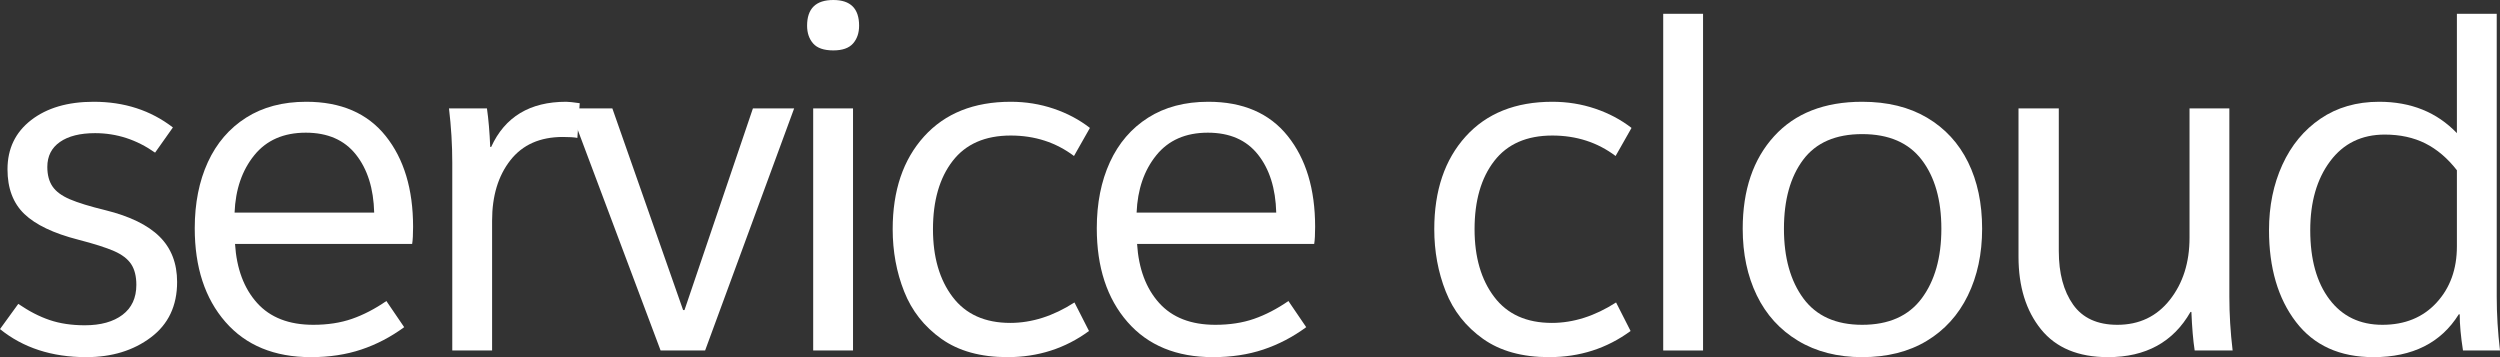 <?xml version="1.0" encoding="UTF-8"?>
<svg width="154px" height="22px" viewBox="0 0 154 22" version="1.1" xmlns="http://www.w3.org/2000/svg" xmlns:xlink="http://www.w3.org/1999/xlink">
    <rect x="0" y="0" width="154" height="22" fill="#333333" stroke="none"/>
    <title>service cloud</title>
    <g id="Page-1" stroke="none" stroke-width="1" fill="none" fill-rule="evenodd">
        <g id="Artboard" transform="translate(-3438, -3796)" fill="#FFFFFF" fill-rule="nonzero">
            <g id="service-cloud" transform="translate(3438, 3796)">
                <path d="M10.65,7.851 L9.553,9.403 C8.418,8.603 7.187,8.202 5.859,8.202 C4.935,8.202 4.214,8.383 3.694,8.744 C3.175,9.106 2.915,9.618 2.915,10.282 C2.915,10.771 3.021,11.171 3.233,11.483 C3.444,11.796 3.8,12.059 4.3,12.274 C4.801,12.489 5.532,12.714 6.494,12.948 C7.995,13.319 9.106,13.861 9.827,14.574 C10.549,15.287 10.91,16.219 10.91,17.372 C10.91,18.836 10.371,19.974 9.293,20.784 C8.216,21.595 6.888,22 5.311,22 C3.194,22 1.424,21.424 0,20.272 L1.126,18.719 C1.78,19.168 2.424,19.5 3.059,19.715 C3.694,19.93 4.416,20.037 5.224,20.037 C6.205,20.037 6.98,19.822 7.547,19.393 C8.115,18.963 8.399,18.348 8.399,17.547 C8.399,17.02 8.293,16.595 8.081,16.273 C7.87,15.951 7.518,15.682 7.028,15.467 C6.537,15.253 5.801,15.018 4.82,14.764 C3.3,14.374 2.193,13.846 1.501,13.182 C0.808,12.518 0.462,11.601 0.462,10.429 C0.462,9.159 0.948,8.149 1.919,7.397 C2.891,6.645 4.175,6.269 5.772,6.269 C7.658,6.269 9.284,6.796 10.65,7.851 Z" id="Path"></path>
                <path d="M25.388,15.028 L14.478,15.028 C14.575,16.551 15.027,17.762 15.835,18.66 C16.643,19.559 17.798,20.008 19.298,20.008 C20.183,20.008 20.977,19.886 21.679,19.642 C22.382,19.398 23.089,19.032 23.801,18.543 L24.898,20.154 C24.07,20.76 23.19,21.219 22.257,21.531 C21.323,21.844 20.289,22 19.154,22 C16.903,22 15.147,21.277 13.887,19.832 C12.626,18.387 11.996,16.463 11.996,14.061 C11.996,12.518 12.266,11.161 12.804,9.989 C13.343,8.818 14.127,7.905 15.157,7.25 C16.186,6.596 17.422,6.269 18.865,6.269 C21.001,6.269 22.632,6.972 23.758,8.378 C24.883,9.784 25.446,11.649 25.446,13.973 C25.446,14.442 25.427,14.794 25.388,15.028 Z M23.05,13.095 C23.012,11.61 22.637,10.419 21.925,9.521 C21.213,8.622 20.183,8.173 18.837,8.173 C17.47,8.173 16.412,8.637 15.662,9.565 C14.911,10.492 14.507,11.669 14.45,13.095 L23.05,13.095 Z" id="Shape"></path>
                <path d="M27.86,10.019 C27.86,8.925 27.793,7.812 27.658,6.679 L29.996,6.679 C30.092,7.343 30.159,8.134 30.198,9.052 L30.256,9.052 C31.102,7.197 32.642,6.269 34.874,6.269 C35.027,6.269 35.306,6.298 35.711,6.357 L35.566,8.495 C35.374,8.456 35.076,8.437 34.672,8.437 C33.267,8.437 32.189,8.915 31.439,9.872 C30.689,10.829 30.313,12.069 30.313,13.593 L30.313,21.59 L27.86,21.59 L27.86,10.019 Z" id="Path"></path>
                <polygon id="Path" points="43.435 21.59 40.693 21.59 35.094 6.679 37.721 6.679 42.079 19.1 42.165 19.1 46.379 6.679 48.919 6.679"></polygon>
                <path d="M52.546,21.59 L50.092,21.59 L50.092,6.679 L52.546,6.679 L52.546,21.59 Z M49.717,1.582 C49.717,0.527 50.256,0 51.333,0 C52.392,0 52.921,0.527 52.921,1.582 C52.921,2.031 52.796,2.397 52.546,2.68 C52.295,2.964 51.891,3.105 51.333,3.105 C50.756,3.105 50.342,2.964 50.092,2.68 C49.842,2.397 49.717,2.031 49.717,1.582 Z" id="Shape"></path>
                <path d="M62.262,6.269 C63.185,6.269 64.066,6.411 64.903,6.694 C65.74,6.977 66.485,7.372 67.139,7.88 L66.158,9.609 C65.042,8.769 63.743,8.349 62.262,8.349 C60.684,8.349 59.491,8.871 58.683,9.916 C57.875,10.961 57.471,12.362 57.471,14.12 C57.471,15.838 57.875,17.23 58.683,18.294 C59.491,19.359 60.674,19.891 62.233,19.891 C63.561,19.891 64.879,19.471 66.187,18.631 L67.082,20.389 C65.619,21.463 63.945,22 62.06,22 C60.405,22 59.049,21.624 57.99,20.872 C56.932,20.12 56.167,19.149 55.696,17.957 C55.224,16.766 54.989,15.487 54.989,14.12 C54.989,11.737 55.633,9.833 56.922,8.407 C58.212,6.982 59.991,6.269 62.262,6.269 Z" id="Path"></path>
                <path d="M80.954,15.028 L70.044,15.028 C70.141,16.551 70.593,17.762 71.401,18.66 C72.209,19.559 73.363,20.008 74.864,20.008 C75.749,20.008 76.543,19.886 77.245,19.642 C77.948,19.398 78.655,19.032 79.367,18.543 L80.463,20.154 C79.636,20.76 78.756,21.219 77.823,21.531 C76.889,21.844 75.855,22 74.72,22 C72.469,22 70.713,21.277 69.453,19.832 C68.192,18.387 67.562,16.463 67.562,14.061 C67.562,12.518 67.832,11.161 68.37,9.989 C68.909,8.818 69.693,7.905 70.723,7.25 C71.752,6.596 72.988,6.269 74.431,6.269 C76.567,6.269 78.198,6.972 79.323,8.378 C80.449,9.784 81.012,11.649 81.012,13.973 C81.012,14.442 80.993,14.794 80.954,15.028 Z M78.616,13.095 C78.578,11.61 78.203,10.419 77.491,9.521 C76.779,8.622 75.749,8.173 74.402,8.173 C73.036,8.173 71.978,8.637 71.228,9.565 C70.477,10.492 70.073,11.669 70.015,13.095 L78.616,13.095 Z" id="Shape"></path>
                <path d="M95.624,6.269 C96.548,6.269 97.428,6.411 98.265,6.694 C99.102,6.977 99.848,7.372 100.502,7.88 L99.521,9.609 C98.405,8.769 97.106,8.349 95.624,8.349 C94.047,8.349 92.854,8.871 92.046,9.916 C91.237,10.961 90.833,12.362 90.833,14.12 C90.833,15.838 91.237,17.23 92.046,18.294 C92.854,19.359 94.037,19.891 95.596,19.891 C96.923,19.891 98.241,19.471 99.55,18.631 L100.444,20.389 C98.982,21.463 97.308,22 95.422,22 C93.768,22 92.411,21.624 91.353,20.872 C90.295,20.12 89.53,19.149 89.058,17.957 C88.587,16.766 88.351,15.487 88.351,14.12 C88.351,11.737 88.996,9.833 90.285,8.407 C91.574,6.982 93.354,6.269 95.624,6.269 Z" id="Path"></path>
                <polygon id="Path" points="104.908 0.85 104.908 21.59 102.454 21.59 102.454 0.85"></polygon>
                <path d="M122.099,14.091 C122.099,15.633 121.806,17.005 121.219,18.206 C120.632,19.407 119.785,20.34 118.679,21.004 C117.573,21.668 116.25,22 114.711,22 C113.191,22 111.873,21.663 110.757,20.989 C109.641,20.316 108.794,19.383 108.217,18.192 C107.639,17 107.351,15.633 107.351,14.091 C107.351,11.708 107.995,9.809 109.285,8.393 C110.574,6.977 112.382,6.269 114.711,6.269 C116.269,6.269 117.602,6.596 118.708,7.25 C119.814,7.905 120.656,8.818 121.233,9.989 C121.811,11.161 122.099,12.528 122.099,14.091 Z M109.891,14.091 C109.891,15.868 110.29,17.298 111.088,18.382 C111.887,19.466 113.094,20.008 114.711,20.008 C116.346,20.008 117.568,19.466 118.376,18.382 C119.184,17.298 119.588,15.868 119.588,14.091 C119.588,12.313 119.184,10.897 118.376,9.843 C117.568,8.788 116.346,8.261 114.711,8.261 C113.075,8.261 111.863,8.788 111.074,9.843 C110.285,10.897 109.891,12.313 109.891,14.091 Z" id="Shape"></path>
                <path d="M124.34,15.819 L124.34,6.679 L126.822,6.679 L126.822,15.467 C126.822,16.834 127.116,17.933 127.703,18.763 C128.29,19.593 129.199,20.008 130.43,20.008 C131.777,20.008 132.854,19.495 133.663,18.47 C134.471,17.445 134.875,16.17 134.875,14.647 L134.875,6.679 L137.328,6.679 L137.328,18.28 C137.328,19.354 137.395,20.457 137.53,21.59 L135.192,21.59 C135.096,20.965 135.029,20.174 134.99,19.217 L134.933,19.217 C133.874,21.072 132.181,22 129.853,22 C128.025,22 126.649,21.429 125.726,20.286 C124.802,19.144 124.34,17.655 124.34,15.819 Z" id="Path"></path>
                <path d="M154,21.59 L151.72,21.59 C151.585,20.731 151.518,19.988 151.518,19.364 L151.46,19.364 C150.363,21.121 148.612,22 146.207,22 C144.129,22 142.537,21.277 141.431,19.832 C140.324,18.387 139.771,16.502 139.771,14.178 C139.771,12.694 140.045,11.352 140.594,10.15 C141.142,8.949 141.926,8.002 142.946,7.309 C143.966,6.616 145.168,6.269 146.554,6.269 C148.516,6.269 150.113,6.913 151.345,8.202 L151.345,0.85 L153.798,0.85 L153.798,18.28 C153.798,19.354 153.865,20.457 154,21.59 Z M151.345,15.174 L151.345,10.487 C150.767,9.745 150.118,9.194 149.397,8.832 C148.675,8.471 147.843,8.29 146.9,8.29 C145.476,8.29 144.355,8.837 143.538,9.931 C142.72,11.024 142.311,12.44 142.311,14.178 C142.311,15.975 142.705,17.396 143.494,18.441 C144.283,19.486 145.37,20.008 146.756,20.008 C148.141,20.008 149.252,19.554 150.089,18.646 C150.926,17.738 151.345,16.581 151.345,15.174 Z" id="Shape"></path>
            </g>
        </g>
    </g>
</svg>